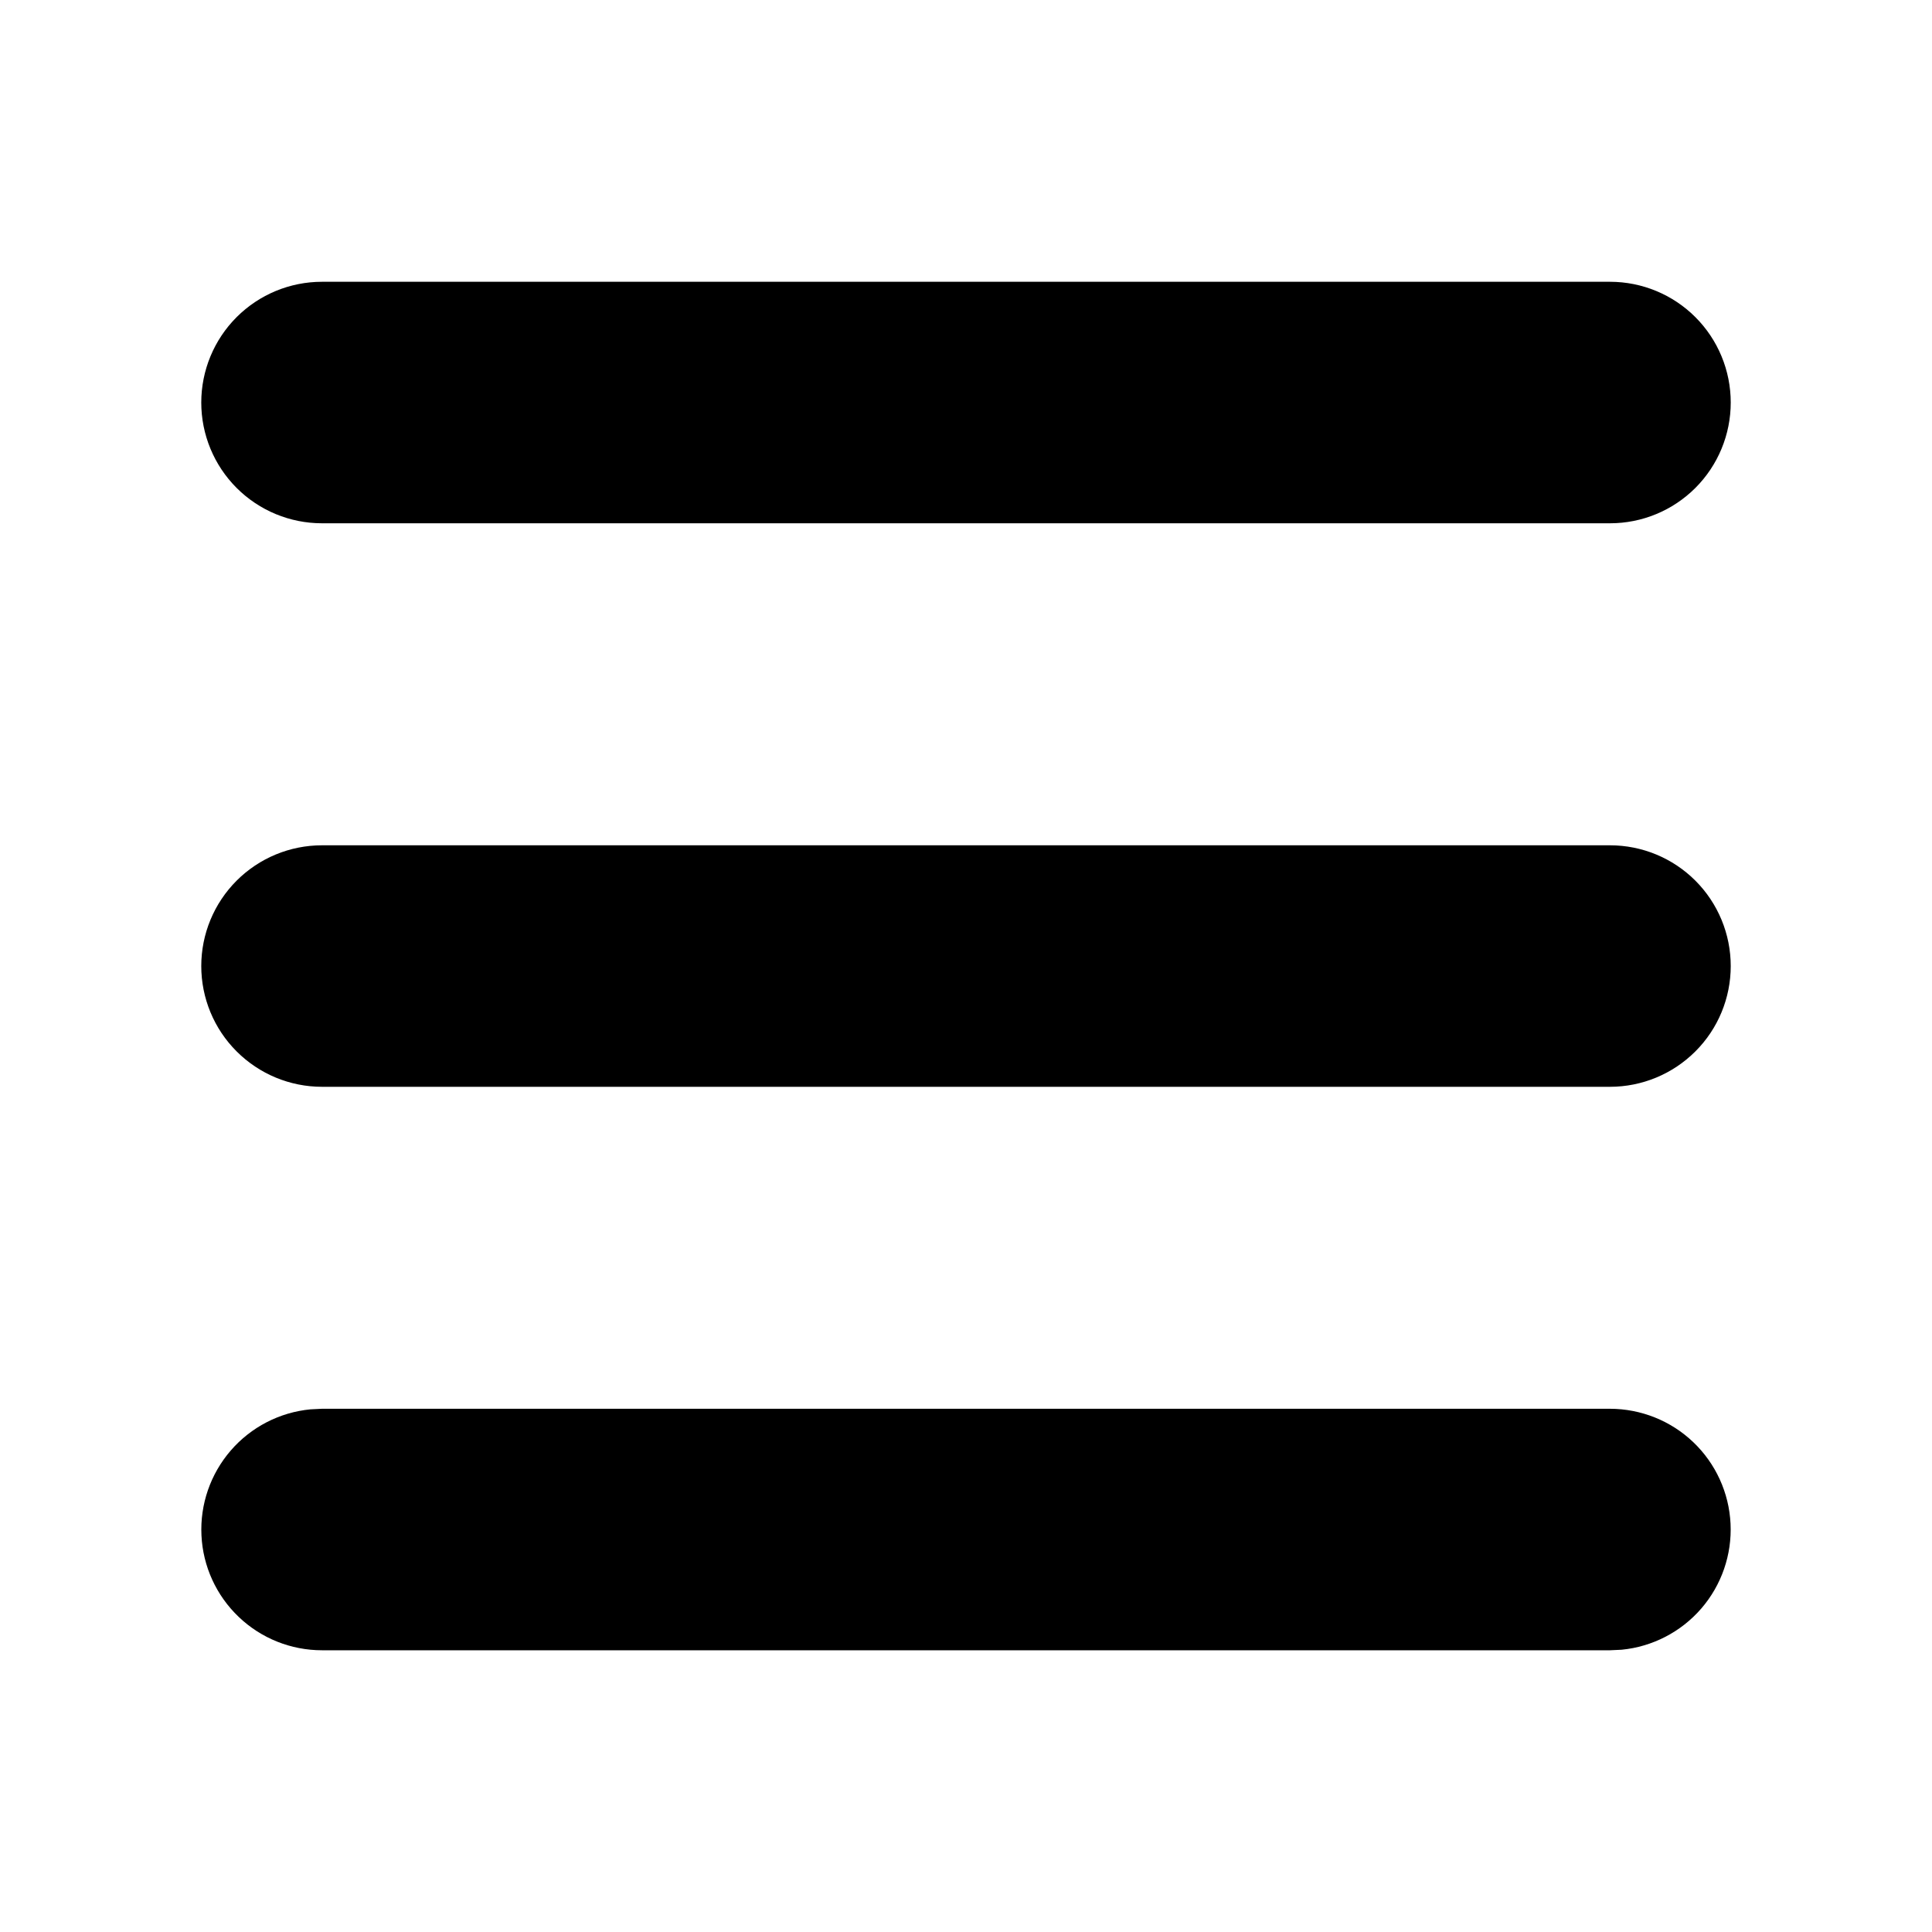 <svg width="40" height="40" viewBox="0 0 40 40" fill="none" xmlns="http://www.w3.org/2000/svg">
<path d="M33.333 29.167C33.975 29.168 34.593 29.415 35.057 29.858C35.522 30.301 35.798 30.906 35.829 31.547C35.86 32.188 35.643 32.817 35.223 33.303C34.803 33.788 34.212 34.094 33.573 34.156L33.333 34.167H6.667C6.024 34.167 5.407 33.92 4.943 33.477C4.478 33.034 4.201 32.429 4.171 31.788C4.14 31.146 4.357 30.518 4.777 30.032C5.197 29.546 5.787 29.241 6.426 29.179L6.667 29.167H33.333ZM33.333 17.501C33.996 17.501 34.632 17.764 35.101 18.233C35.57 18.702 35.833 19.338 35.833 20.001C35.833 20.664 35.57 21.3 35.101 21.768C34.632 22.237 33.996 22.501 33.333 22.501H6.667C6.003 22.501 5.368 22.237 4.899 21.768C4.43 21.3 4.167 20.664 4.167 20.001C4.167 19.338 4.43 18.702 4.899 18.233C5.368 17.764 6.003 17.501 6.667 17.501H33.333ZM33.333 5.834C33.996 5.834 34.632 6.097 35.101 6.566C35.57 7.035 35.833 7.671 35.833 8.334C35.833 8.997 35.57 9.633 35.101 10.102C34.632 10.571 33.996 10.834 33.333 10.834H6.667C6.003 10.834 5.368 10.571 4.899 10.102C4.43 9.633 4.167 8.997 4.167 8.334C4.167 7.671 4.43 7.035 4.899 6.566C5.368 6.097 6.003 5.834 6.667 5.834H33.333Z" fill="black"/>
</svg>
